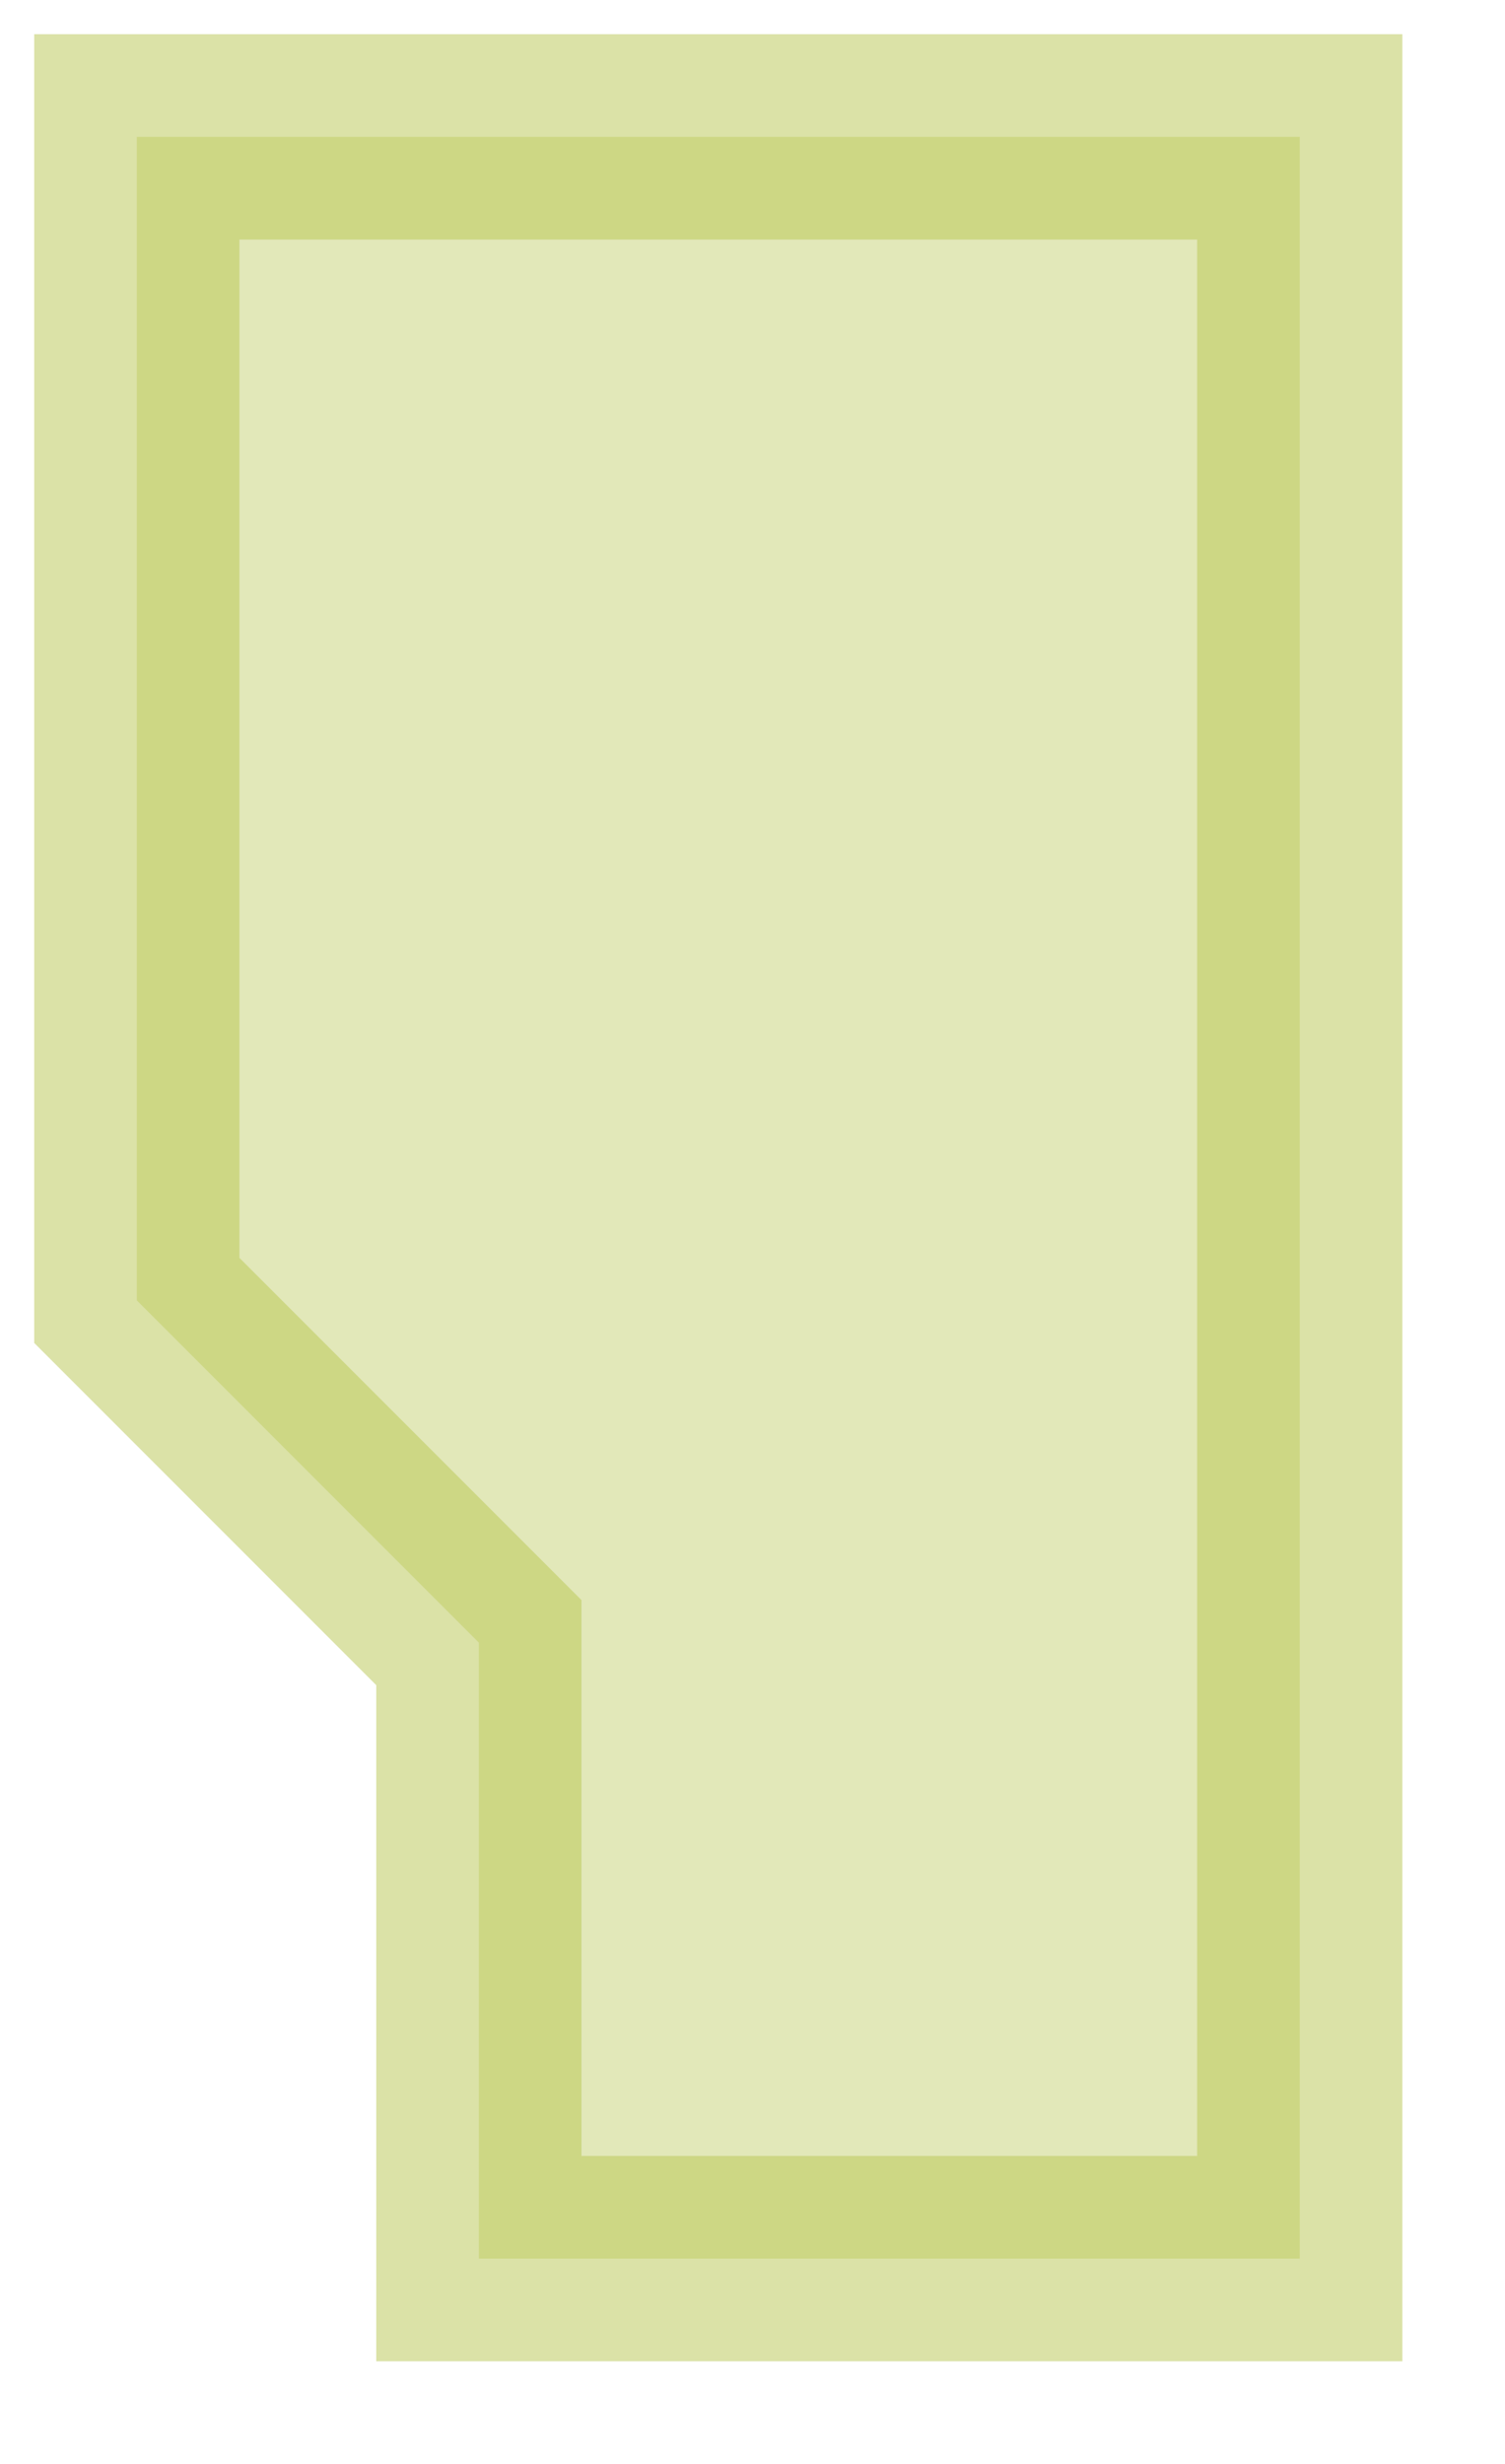 <svg width="11" height="18" viewBox="0 0 11 18" fill="none" xmlns="http://www.w3.org/2000/svg">
<path d="M9.5 1H1V9.5L3.5 12V16.5H9.5V1Z" fill="#B8C650" fill-opacity="0.4" stroke="#B8C650" stroke-opacity="0.5" stroke-width="1.5"/>
</svg>
